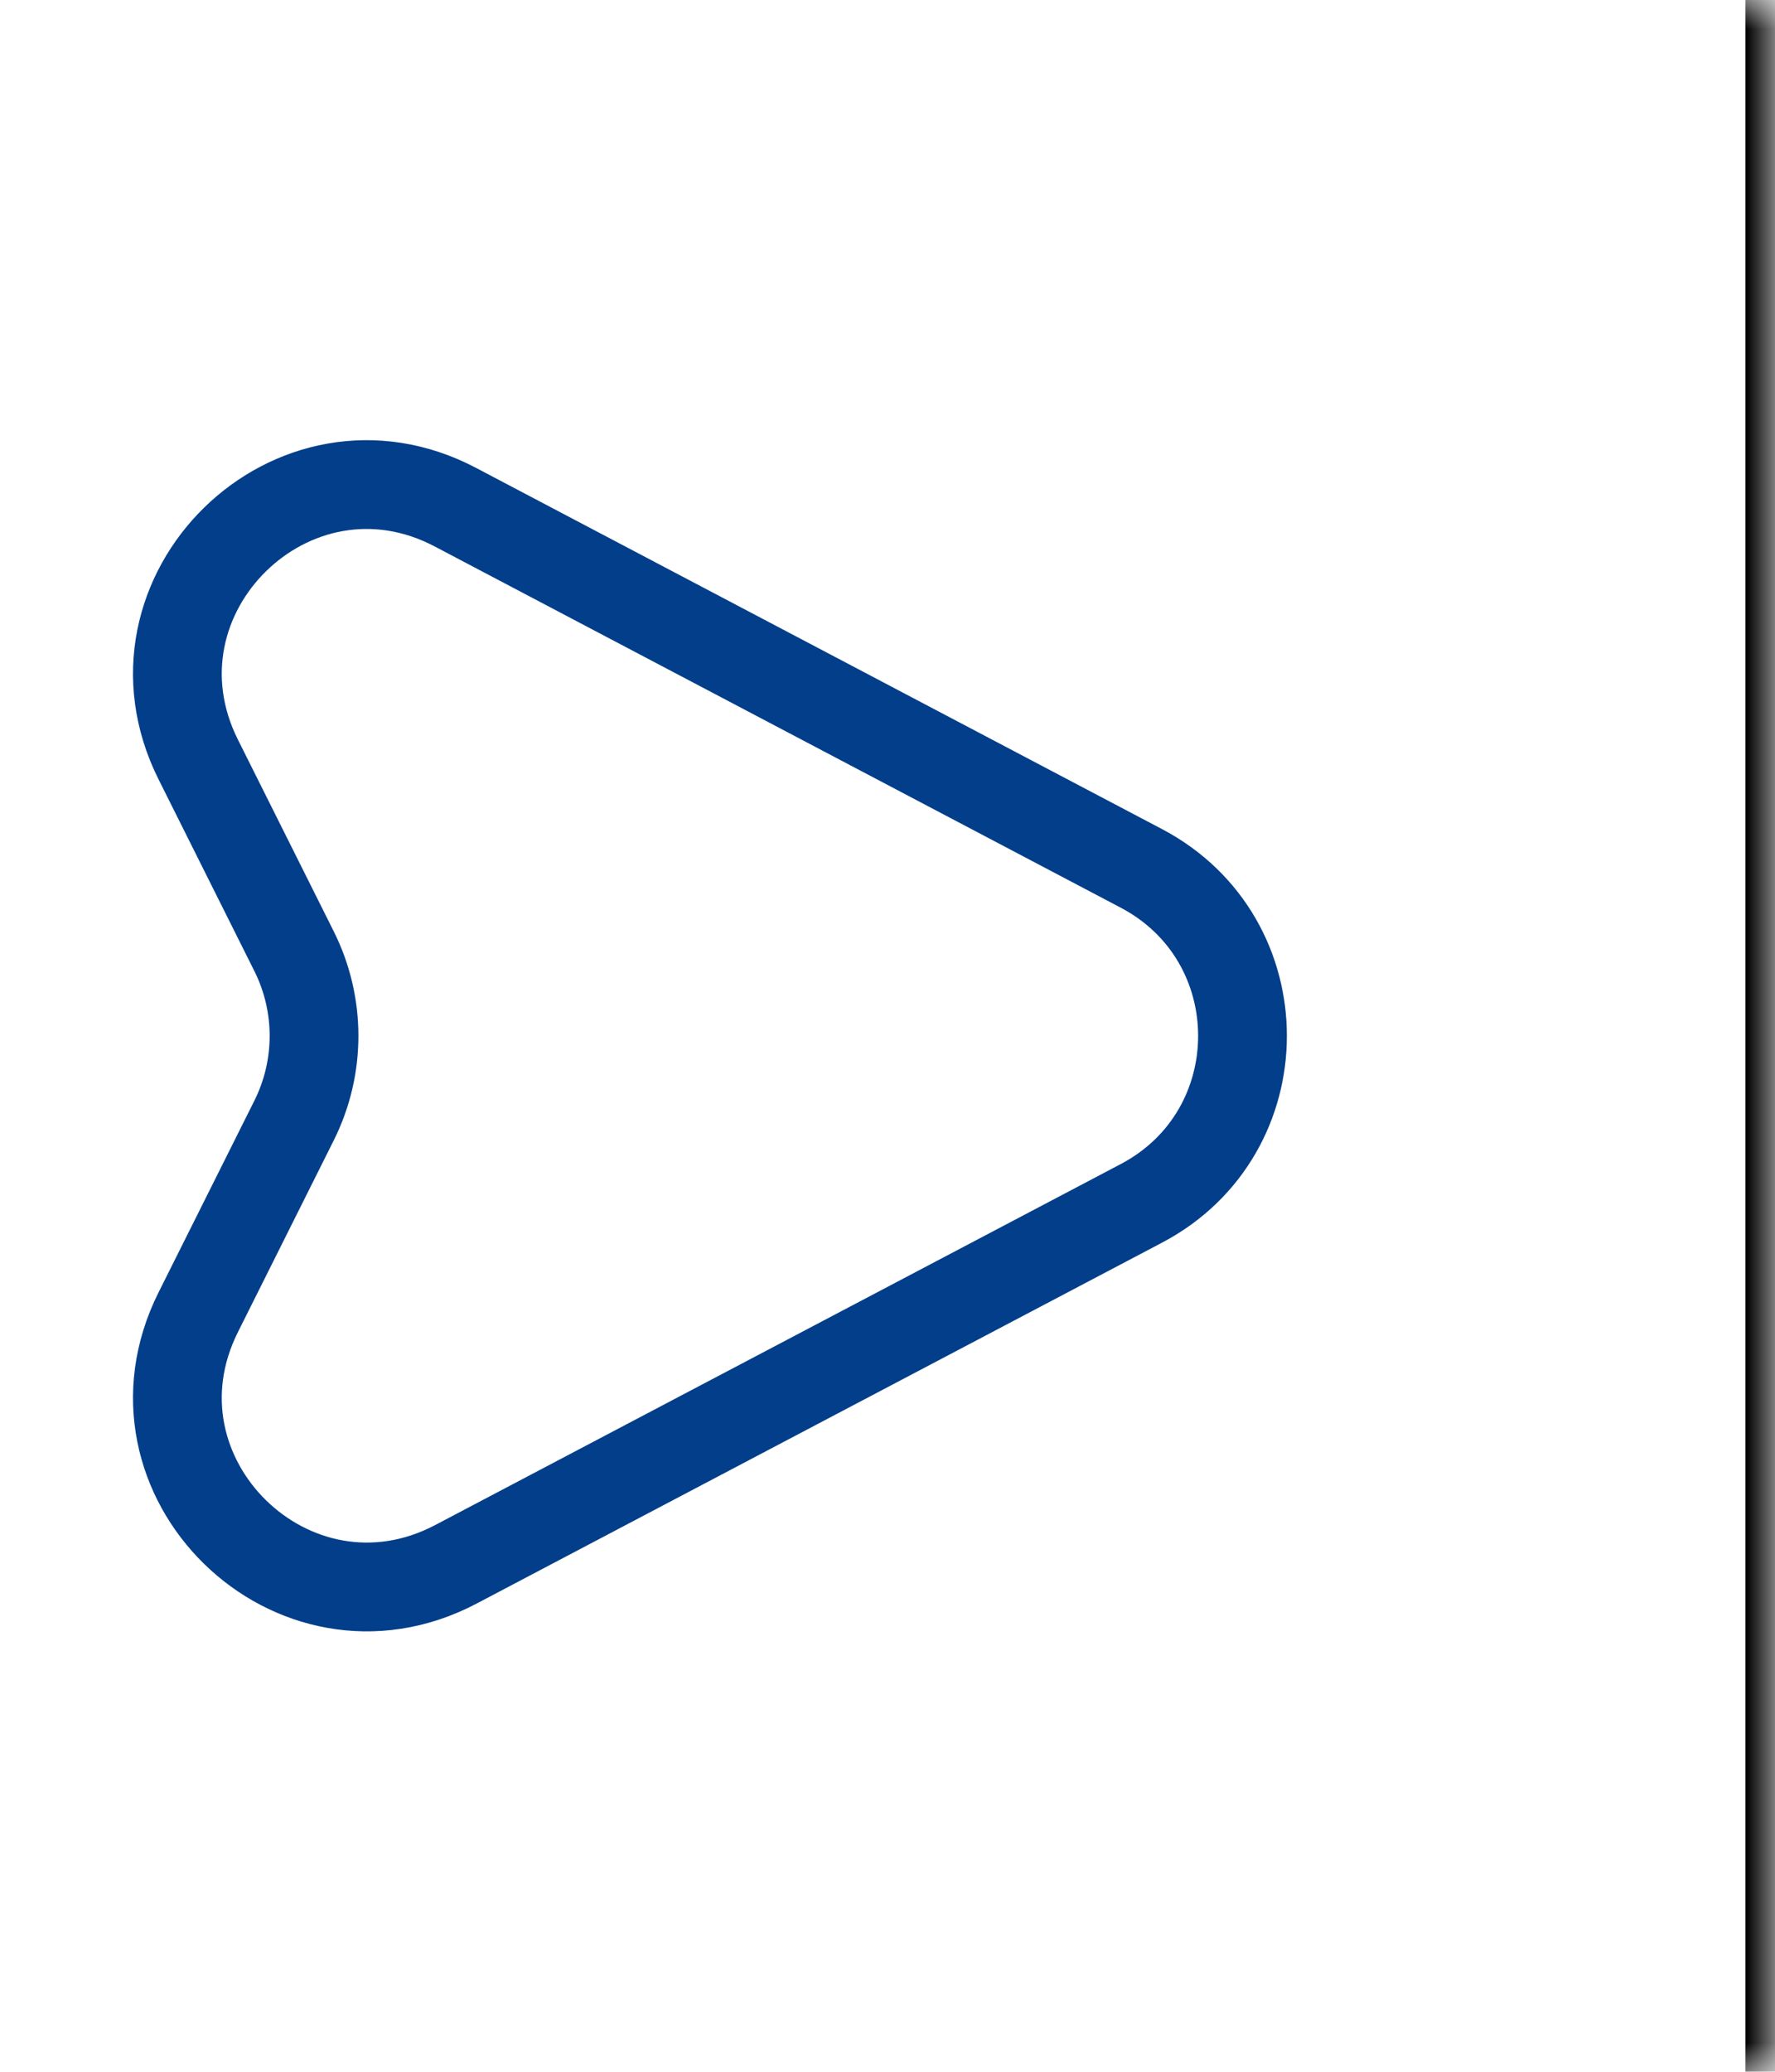 <svg width="30" height="35" viewBox="0 0 30 35" fill="none" xmlns="http://www.w3.org/2000/svg">
<mask id="path-1-inside-1_4_7235" fill="white">
<path d="M0 0H30V35H0V0Z"/>
</mask>
<path d="M29.5 0V35H30.5V0H29.5Z" fill="black" mask="url(#path-1-inside-1_4_7235)"/>
<path d="M19.29 14.67L7.7 8.57C4.95 7.12 1.96 10.05 3.35 12.83L4.97 16.07C5.42 16.97 5.42 18.03 4.97 18.93L3.35 22.17C1.96 24.95 4.95 27.87 7.7 26.43L19.29 20.33C21.57 19.13 21.57 15.87 19.29 14.67Z" stroke="#023E8A" stroke-width="1.5" stroke-linecap="round" stroke-linejoin="round"/>
</svg>
